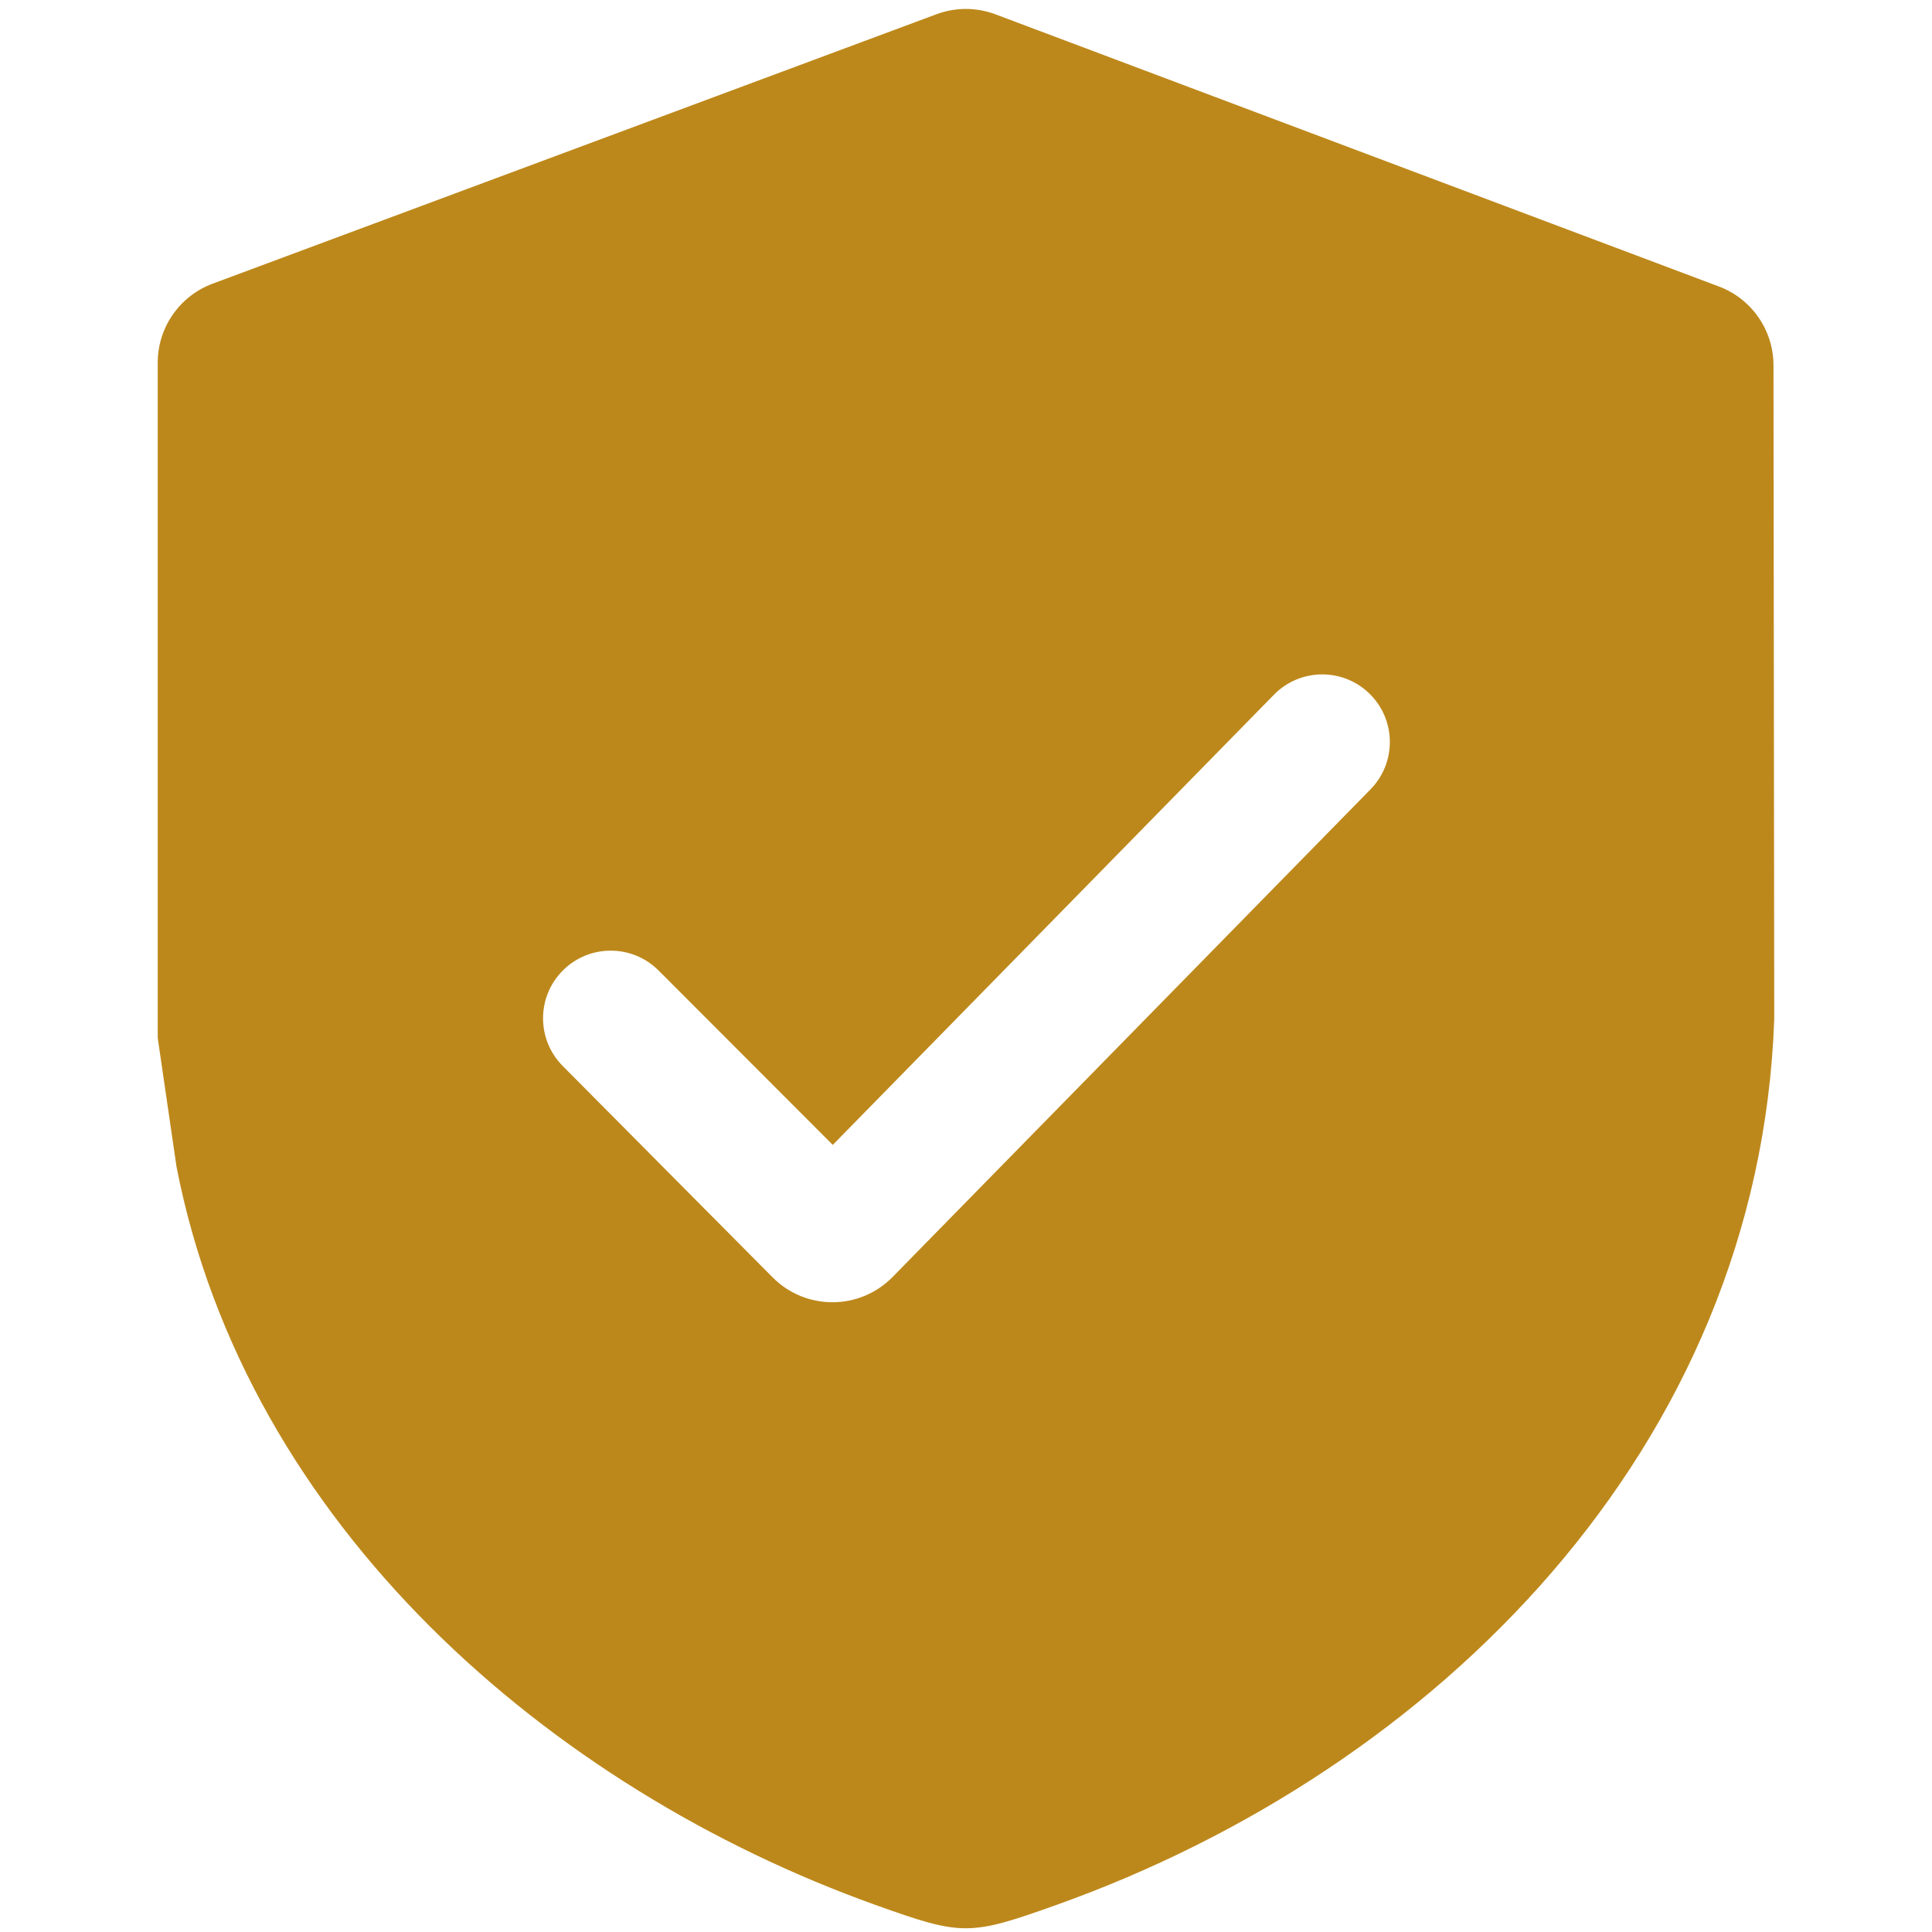 <?xml version="1.0" encoding="UTF-8"?> <svg xmlns="http://www.w3.org/2000/svg" width="298" height="298" viewBox="0 0 298 298" fill="none"><g clip-path="url(#clip0_1802_22)"><path d="M144.441 2.197C147.381 1.103 150.617 1.108 153.553 2.213L265.128 44.188C270.19 46.092 273.544 50.932 273.55 56.34L273.668 157.151C271.331 223.414 221.449 272.953 162.956 293.82C149.505 298.614 148.468 298.637 135.017 293.82C84.73 275.802 38.005 235.238 27.229 179.979L24.328 160.099V55.941C24.328 50.51 27.704 45.652 32.793 43.757L144.441 2.197ZM211.446 107.203C207.367 102.983 200.61 102.96 196.502 107.152L128.449 176.594L101.581 149.693C97.479 145.586 90.813 145.616 86.748 149.76V149.76C82.75 153.836 82.771 160.368 86.794 164.42L119.172 197.025C124.279 202.168 132.607 202.141 137.681 196.964L211.396 121.749C215.35 117.714 215.372 111.264 211.446 107.203V107.203Z" fill="#BD881B"></path></g><defs><clipPath id="clip0_1802_22"><rect width="249.347" height="298" fill="white" transform="translate(24.328)"></rect></clipPath></defs></svg> 